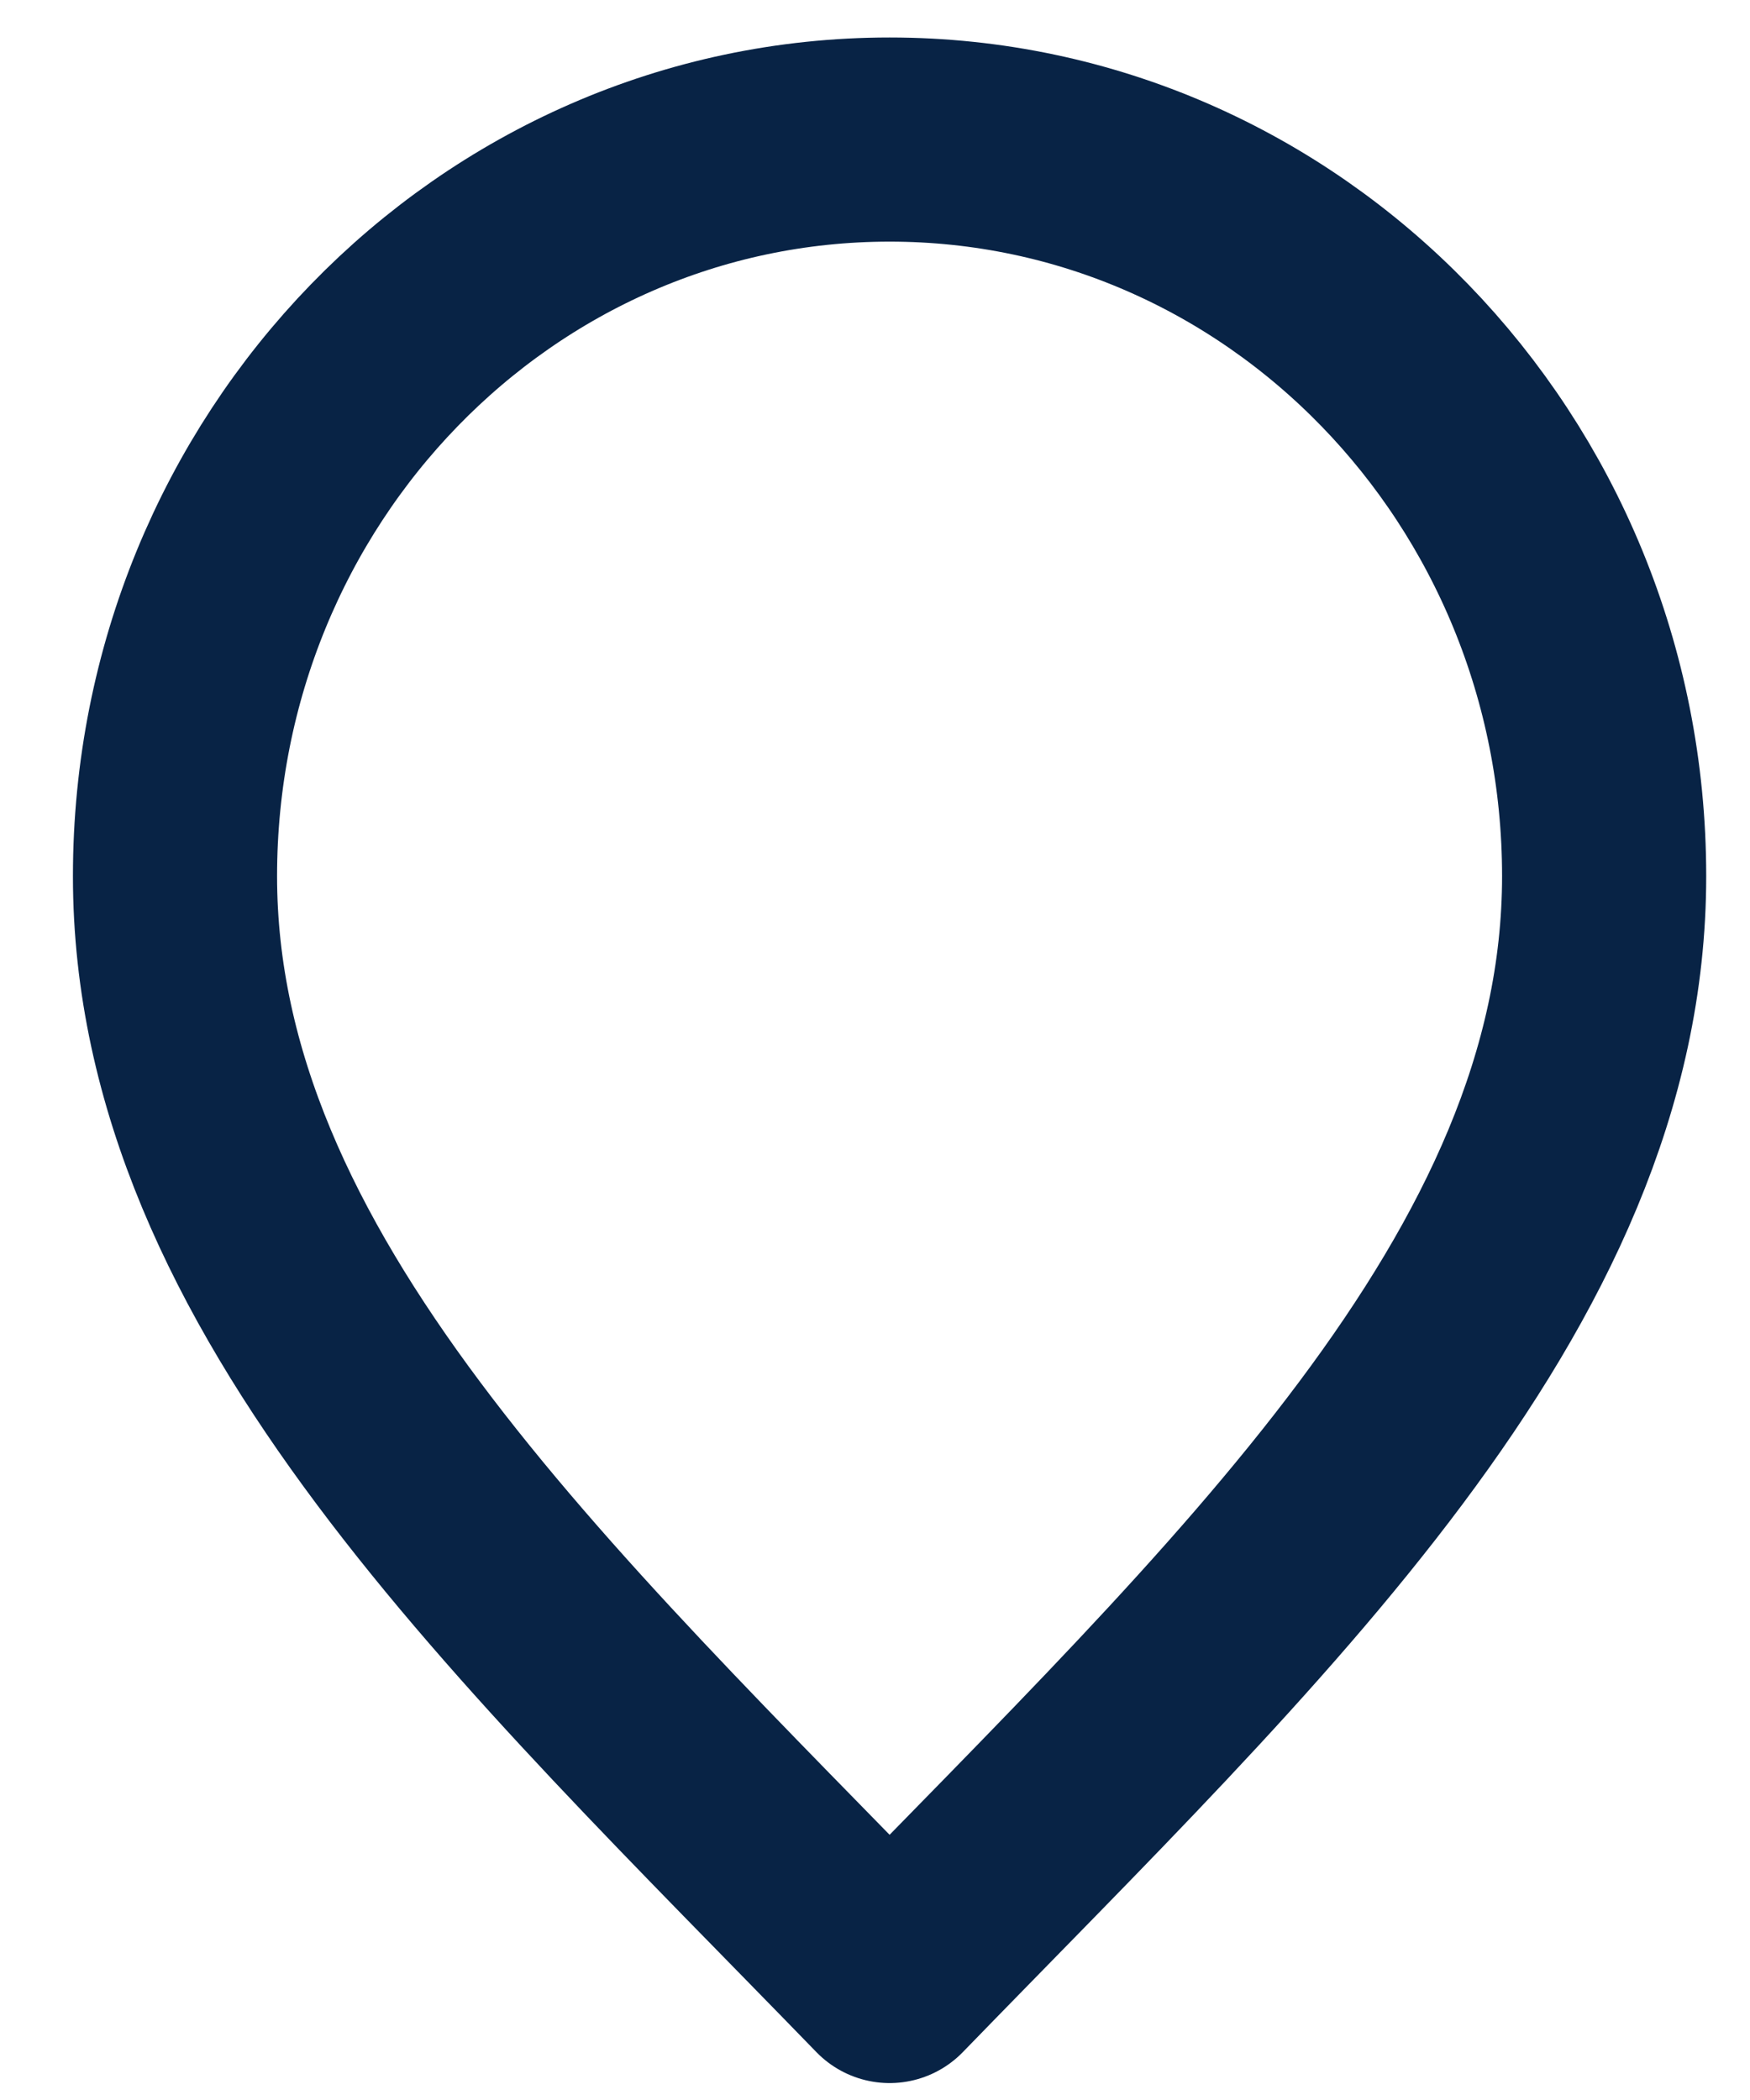 <svg width="20" height="24" viewBox="0 0 20 24" fill="none" xmlns="http://www.w3.org/2000/svg">
<path d="M10.167 22.64C14.25 18.431 18.333 14.662 18.333 10.013C18.333 5.364 14.677 1.595 10.167 1.595C5.656 1.595 2 5.364 2 10.013C2 14.662 6.083 18.431 10.167 22.64Z" stroke="#082345" stroke-width="2.333" stroke-linecap="round" stroke-linejoin="round"/>
</svg>
